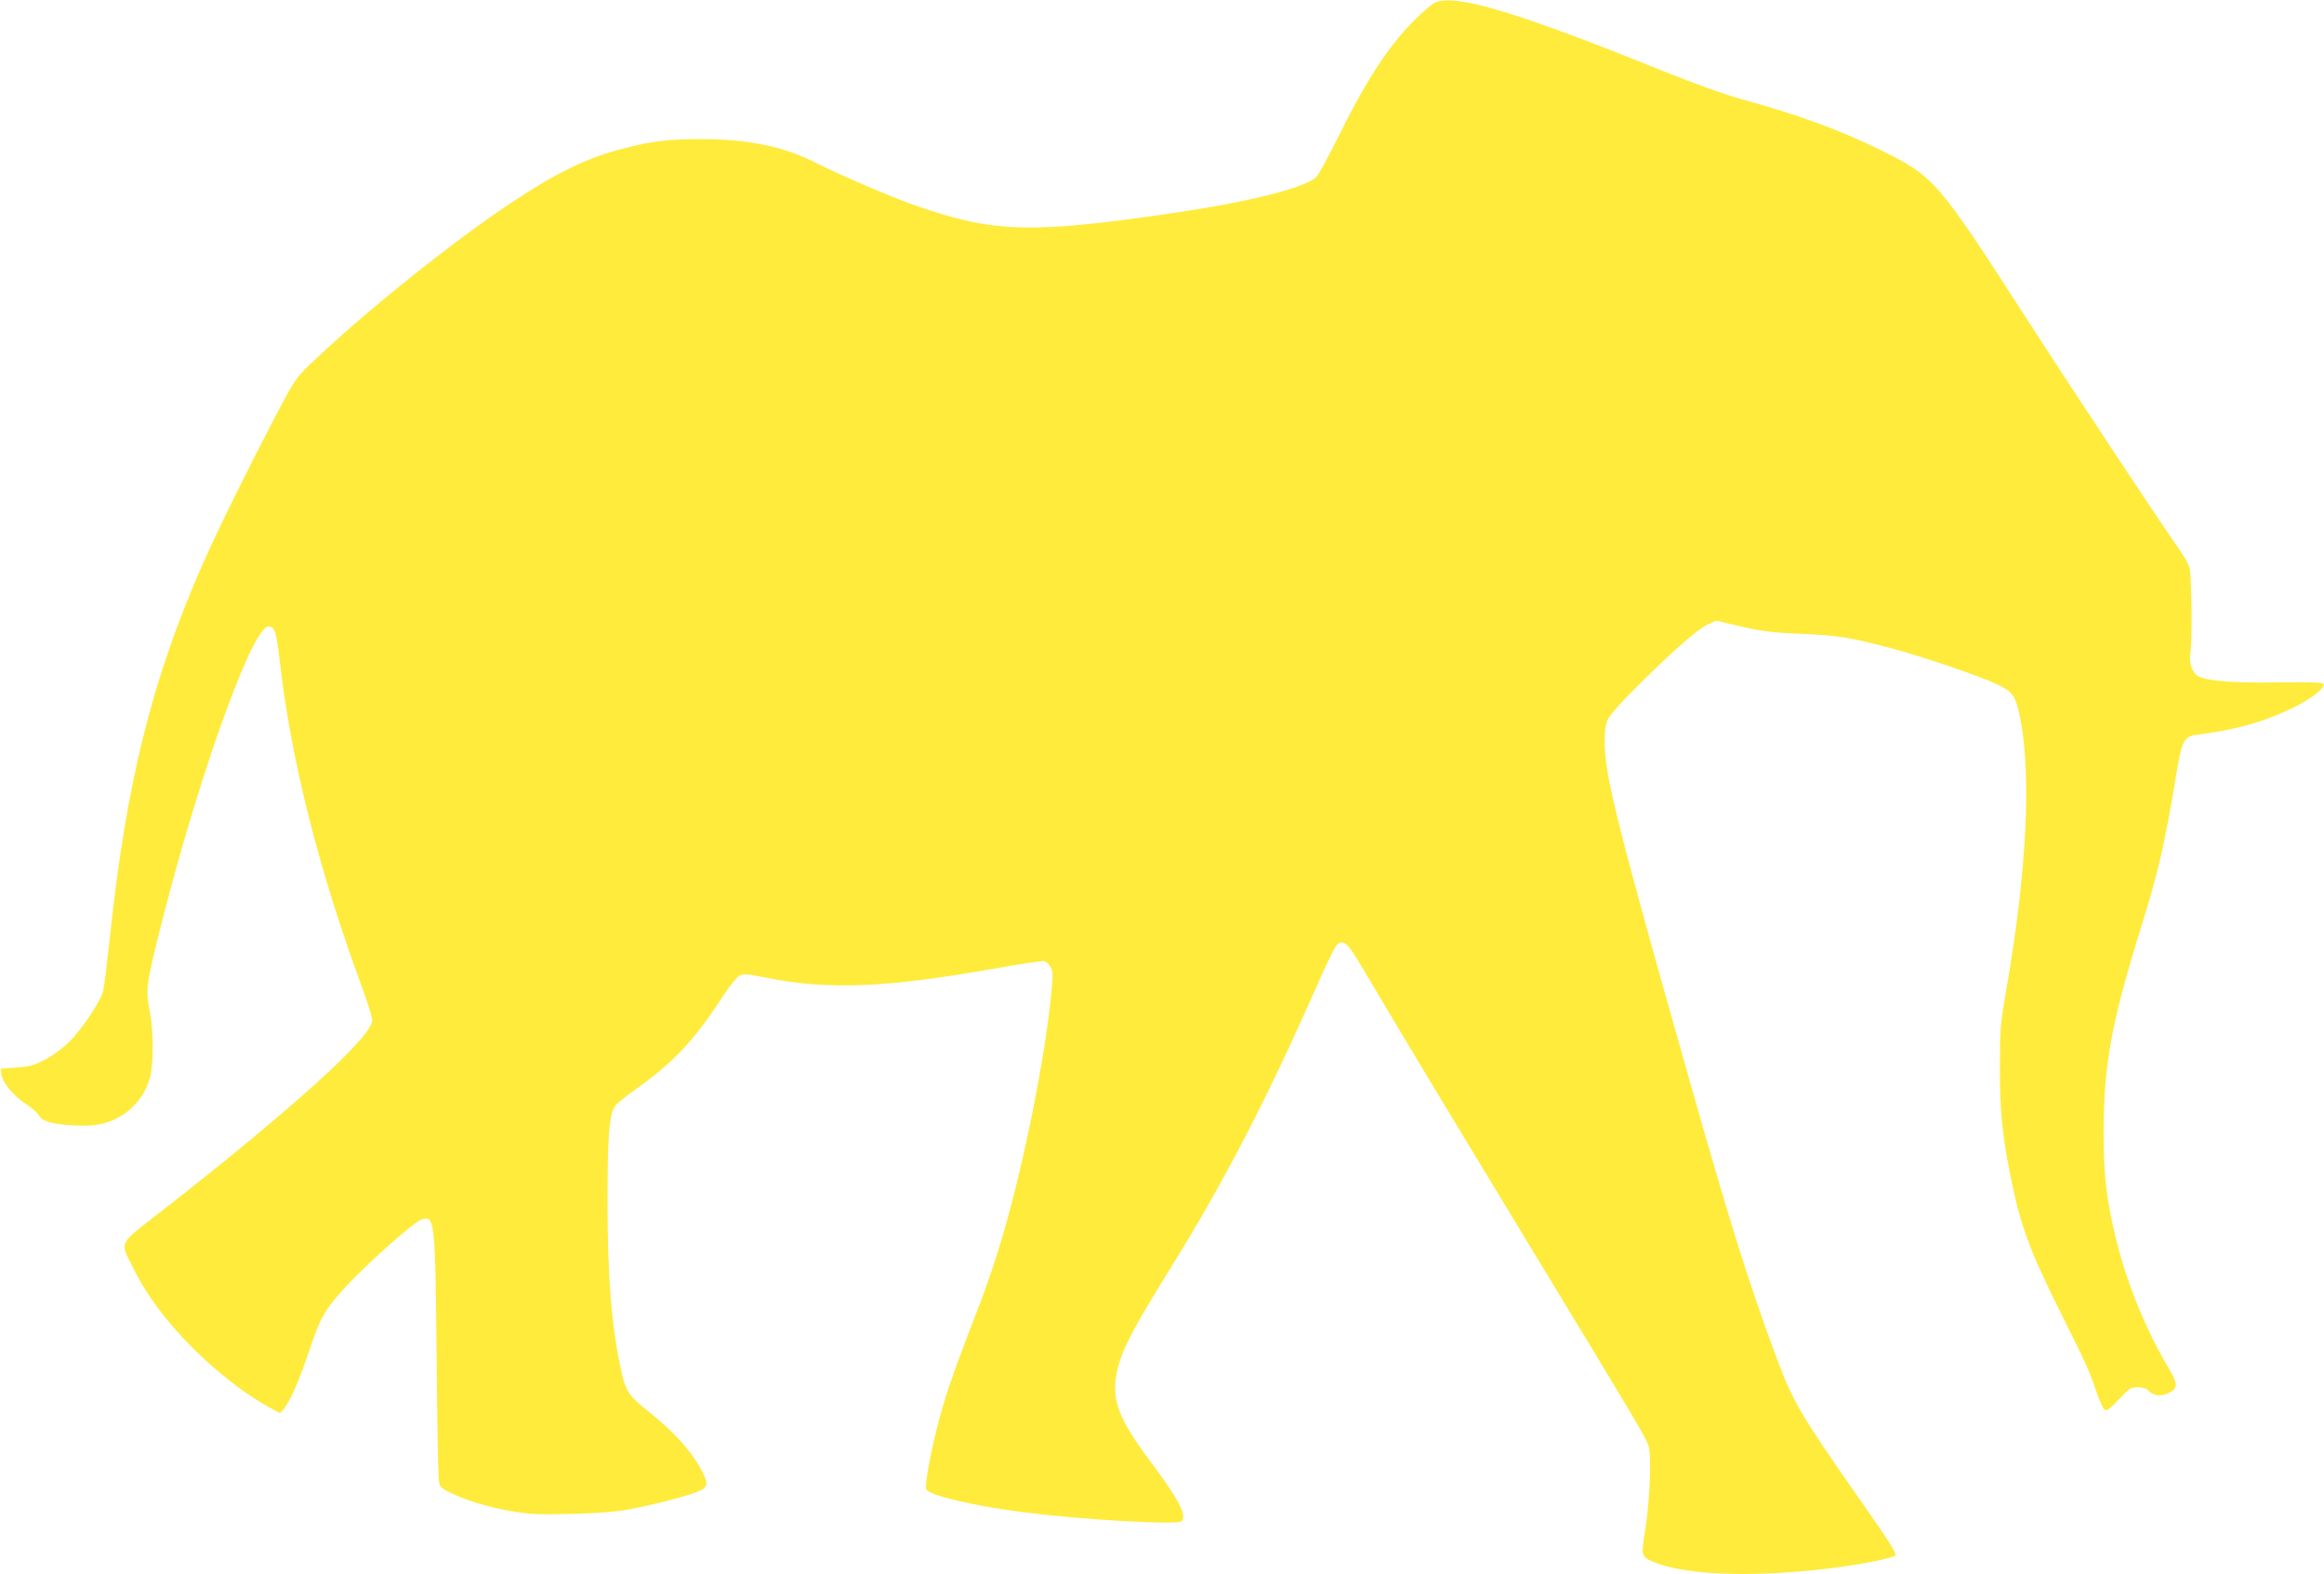 <?xml version="1.0" standalone="no"?>
<!DOCTYPE svg PUBLIC "-//W3C//DTD SVG 20010904//EN"
 "http://www.w3.org/TR/2001/REC-SVG-20010904/DTD/svg10.dtd">
<svg version="1.0" xmlns="http://www.w3.org/2000/svg"
 width="1280pt" height="867pt" viewBox="0 0 1280 867"
 preserveAspectRatio="xMidYMid meet">
<g transform="translate(0,867) scale(0.1,-0.1)"
fill="#ffeb3b" stroke="none">
<path d="M7904 8656 c-17 -8 -69 -52 -115 -98 -144 -145 -264 -329 -425 -655
-52 -105 -104 -199 -114 -208 -67 -61 -370 -137 -795 -199 -776 -114 -980
-108 -1407 40 -138 48 -408 164 -560 240 -175 88 -368 127 -623 128 -189 0
-276 -11 -443 -55 -195 -51 -358 -131 -610 -298 -325 -216 -818 -612 -1107
-890 -76 -73 -85 -87 -187 -281 -159 -305 -316 -623 -401 -815 -279 -633 -423
-1210 -512 -2060 -15 -137 -31 -269 -37 -293 -15 -58 -118 -212 -189 -282 -32
-31 -90 -74 -130 -95 -63 -33 -85 -39 -159 -44 l-85 -6 2 -28 c3 -44 63 -118
132 -164 35 -23 69 -52 75 -65 17 -34 77 -50 197 -56 80 -3 121 0 165 13 121
34 215 127 249 247 21 74 21 257 1 363 -23 117 -21 145 33 367 207 853 526
1758 620 1758 34 0 43 -28 62 -192 62 -544 215 -1150 453 -1795 31 -84 56
-166 56 -182 0 -90 -440 -488 -1158 -1049 -247 -192 -233 -164 -157 -318 114
-229 321 -463 584 -659 46 -34 116 -79 154 -100 l70 -38 20 24 c36 45 79 142
134 303 66 197 85 231 183 343 114 130 402 388 446 399 69 17 71 -2 79 -786 3
-322 8 -609 11 -638 5 -52 6 -53 62 -81 89 -44 206 -80 337 -103 104 -17 149
-20 330 -15 134 3 244 11 305 22 123 22 301 67 379 95 70 26 76 41 40 113 -56
110 -154 220 -304 339 -97 77 -118 107 -139 200 -57 248 -80 526 -80 953 0
362 10 481 42 524 10 14 59 54 107 88 204 143 322 266 471 493 51 79 92 130
109 138 21 10 47 8 149 -13 335 -68 666 -54 1258 52 141 25 264 43 272 40 8
-3 22 -17 31 -31 15 -23 16 -38 5 -148 -32 -338 -148 -922 -259 -1304 -52
-182 -105 -333 -201 -578 -43 -111 -96 -258 -118 -328 -62 -193 -123 -485
-110 -520 13 -33 268 -93 543 -127 323 -41 837 -70 862 -49 34 28 -15 122
-177 338 -174 232 -212 340 -176 495 29 120 81 219 308 586 281 454 515 905
783 1512 50 114 101 220 111 234 35 47 62 28 134 -94 247 -417 437 -732 896
-1489 647 -1066 679 -1120 694 -1168 17 -54 7 -302 -19 -466 -24 -145 -24
-145 68 -180 181 -67 560 -77 971 -24 160 20 323 53 338 68 10 10 -28 70 -194
307 -332 475 -369 539 -464 794 -150 405 -256 742 -490 1570 -383 1352 -450
1621 -452 1805 0 59 4 97 16 125 11 26 71 94 174 196 196 194 324 306 380 331
l43 20 142 -33 c119 -27 173 -33 332 -40 198 -8 265 -19 495 -80 173 -46 492
-155 578 -197 88 -42 103 -64 127 -178 65 -314 38 -855 -73 -1494 -36 -207
-37 -224 -37 -445 0 -244 13 -366 60 -600 54 -267 103 -400 275 -745 142 -285
158 -319 198 -439 16 -47 35 -89 44 -95 12 -7 29 5 78 57 58 62 65 67 105 67
24 0 48 -6 54 -14 25 -30 66 -38 105 -22 63 26 65 50 10 142 -124 208 -229
465 -288 704 -54 222 -70 352 -70 600 1 366 42 593 204 1115 97 311 133 466
196 848 32 194 42 212 122 222 204 25 361 70 517 145 103 50 180 110 173 132
-4 10 -56 12 -244 10 -247 -4 -394 7 -445 33 -34 18 -54 72 -45 128 11 65 7
426 -4 468 -6 22 -35 74 -66 116 -117 167 -575 859 -837 1266 -489 758 -503
774 -802 922 -224 110 -448 192 -764 279 -97 27 -263 87 -442 159 -797 322
-1132 422 -1245 373z"/>
</g>
</svg>
